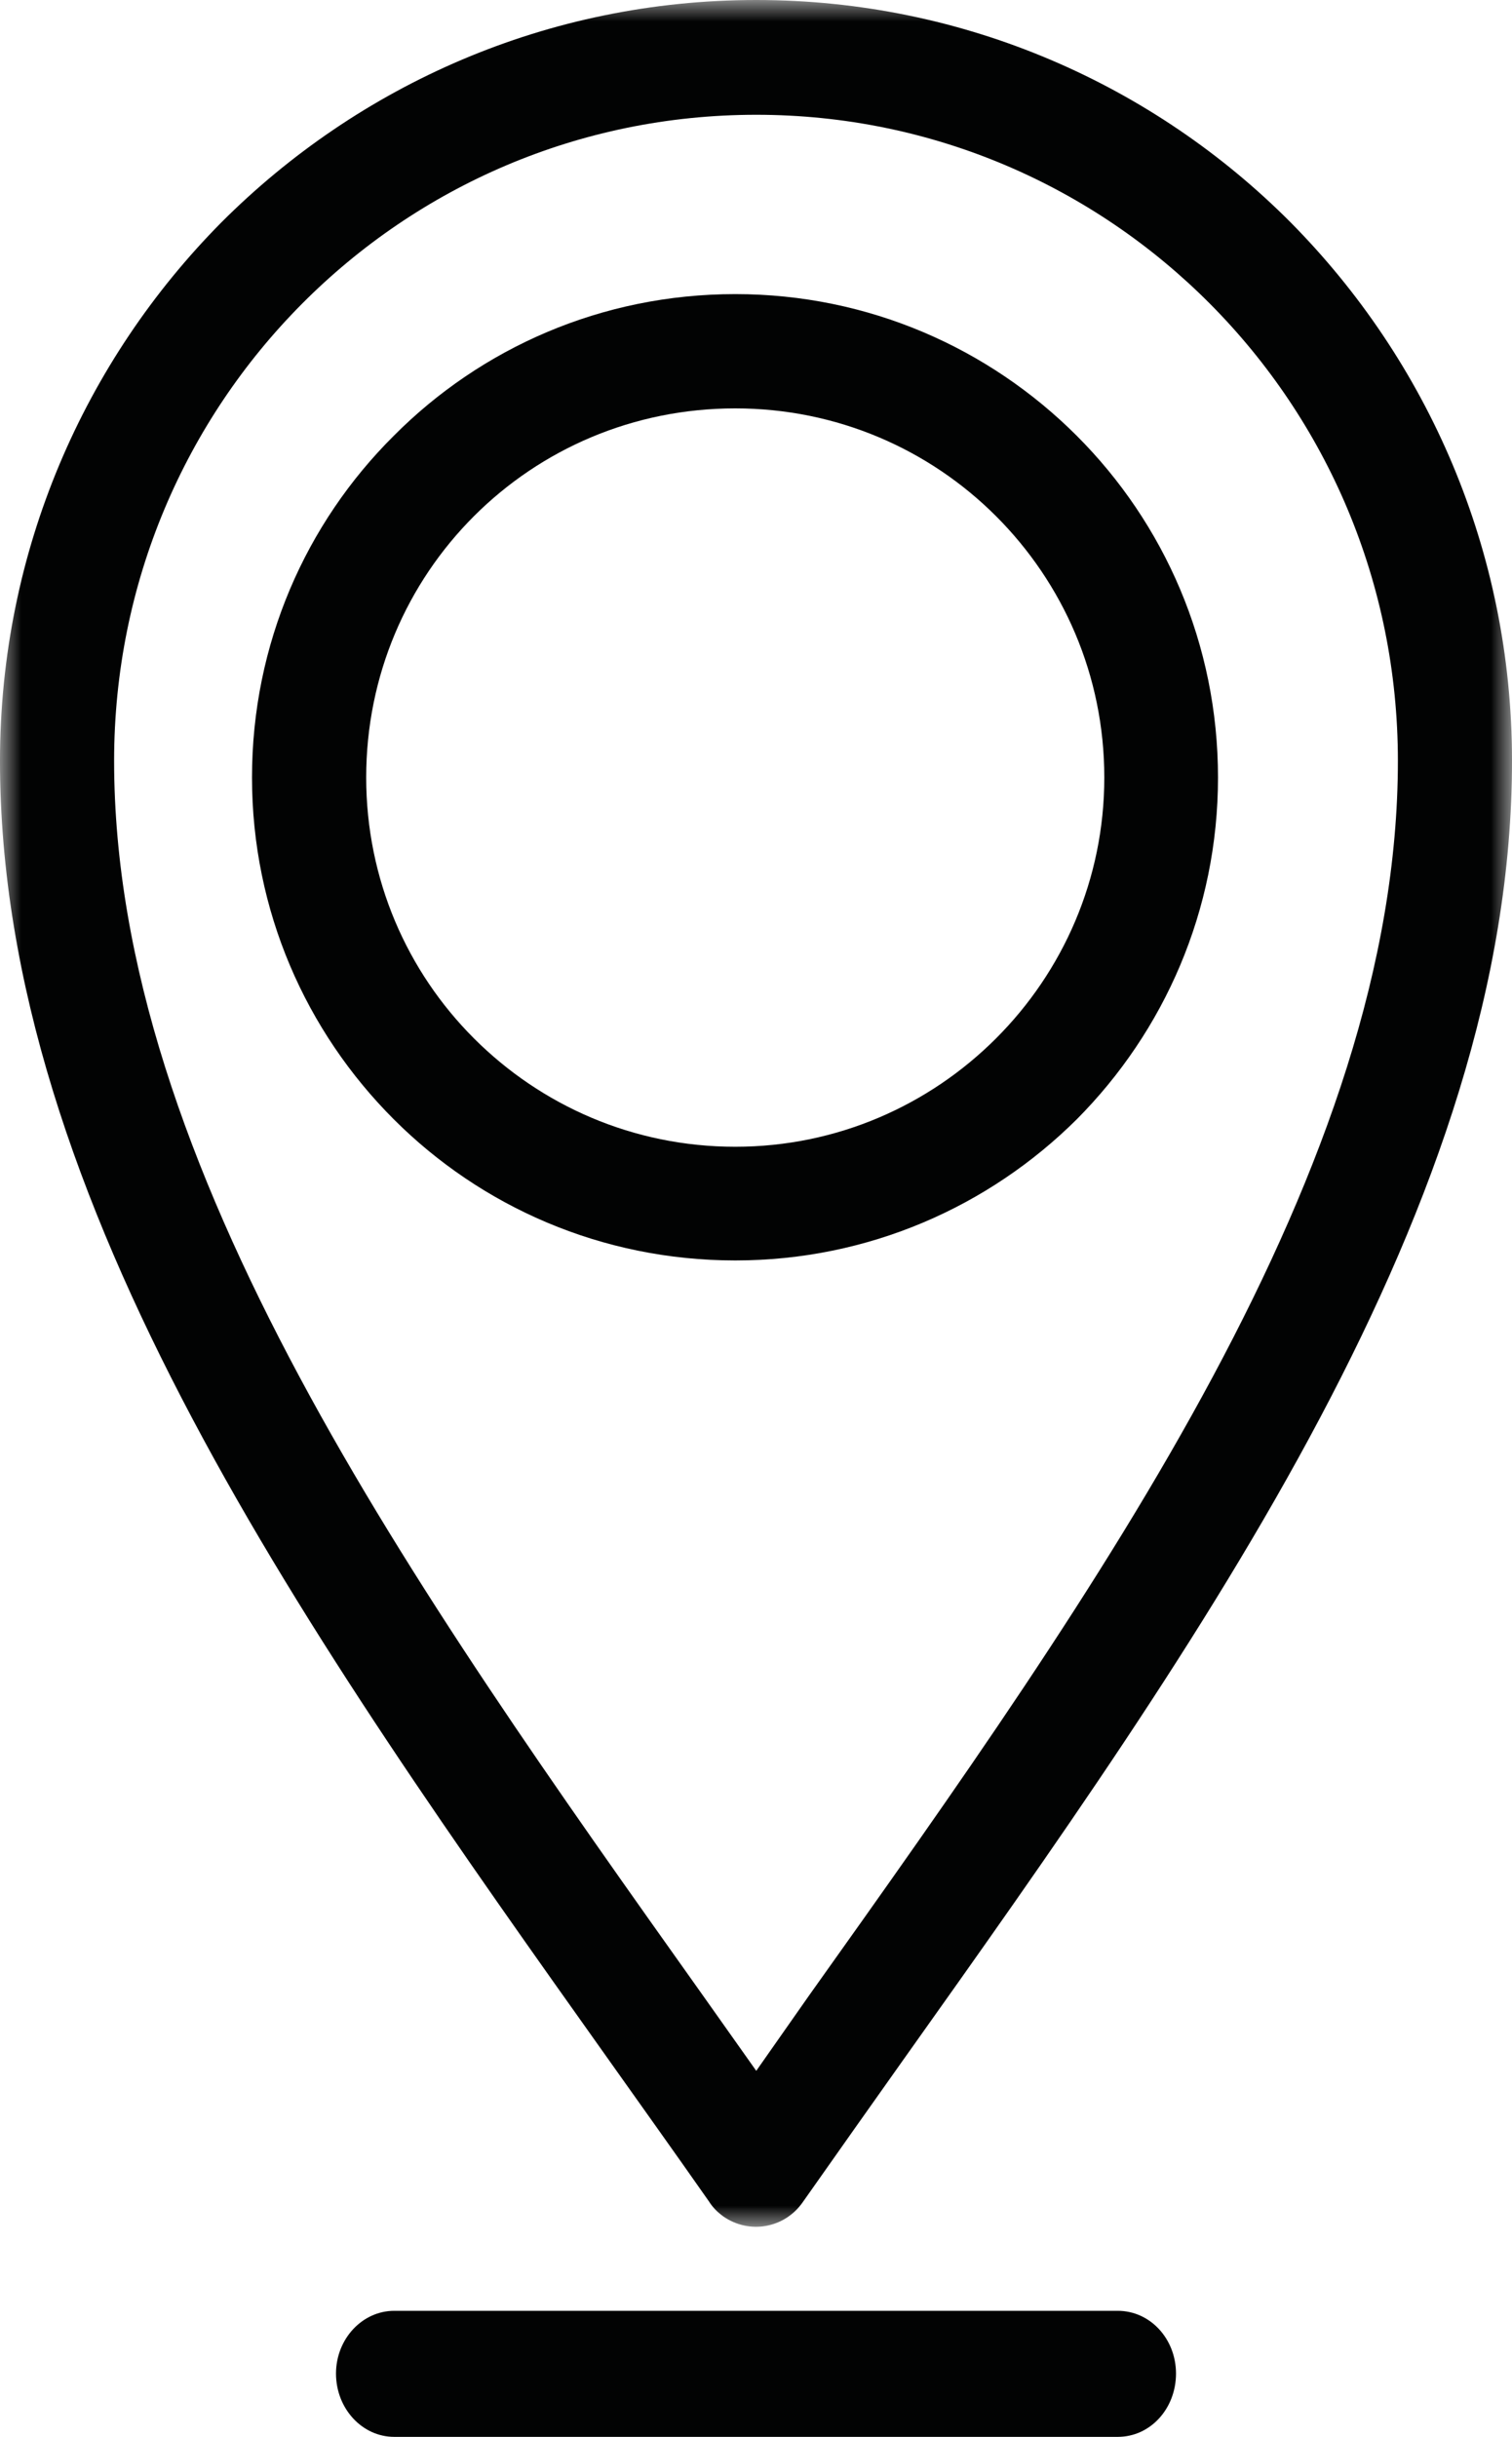<?xml version="1.0" encoding="UTF-8"?>
<svg width="36px" height="58px" viewBox="0 0 36 58" version="1.1" xmlns="http://www.w3.org/2000/svg" xmlns:xlink="http://www.w3.org/1999/xlink">
    <title>Group 8</title>
    <defs>
        <polygon id="path-1" points="0 0 36 0 36 53 0 53"></polygon>
    </defs>
    <g id="Page-1" stroke="none" stroke-width="1" fill="none" fill-rule="evenodd">
        <g id="ahs_angebote_audi" transform="translate(-351, -1851)">
            <g id="Group-8" transform="translate(351, 1851)">
                <g id="Group-3">
                    <mask id="mask-2" fill="white">
                        <use xlink:href="#path-1"></use>
                    </mask>
                    <g id="Clip-2"></g>
                    <path d="M16.738,47.497 L18.006,49.288 L19.262,47.497 C26.208,37.74 33.283,27.763 33.283,18.109 C33.283,13.855 31.579,10.015 28.81,7.231 C26.042,4.447 22.223,2.732 18.006,2.732 C13.777,2.732 9.958,4.447 7.19,7.231 C4.421,10.015 2.717,13.855 2.717,18.109 C2.717,27.763 9.804,37.74 16.738,47.497 M16.879,52.395 C15.994,51.132 15.264,50.114 14.533,49.082 C7.343,38.964 0,28.627 0,18.109 C0,13.108 2.012,8.584 5.267,5.297 C8.536,2.024 13.034,0 18.006,0 C22.966,0 27.477,2.024 30.733,5.297 C33.988,8.584 36,13.108 36,18.109 C36,28.627 28.657,38.964 21.467,49.082 C20.736,50.114 20.006,51.144 19.109,52.42 C18.673,53.039 17.84,53.181 17.225,52.756 C17.083,52.653 16.968,52.537 16.879,52.395" id="Fill-1" fill="#020303" mask="url(#mask-2)"></path>
                </g>
                <path d="M23.715,12.285 C22.124,10.695 19.931,9.72 17.506,9.72 C15.069,9.72 12.876,10.695 11.285,12.285 C9.694,13.876 8.719,16.069 8.719,18.506 C8.719,20.931 9.694,23.125 11.285,24.715 C12.876,26.306 15.069,27.294 17.506,27.294 C19.931,27.294 22.124,26.306 23.715,24.715 C25.306,23.125 26.293,20.931 26.293,18.506 C26.293,16.069 25.306,13.876 23.715,12.285 M17.506,7 C20.675,7 23.548,8.283 25.639,10.374 C27.717,12.452 29,15.325 29,18.506 C29,21.675 27.717,24.548 25.639,26.639 C23.548,28.718 20.675,30 17.506,30 C14.325,30 11.452,28.718 9.374,26.639 C7.283,24.548 6,21.675 6,18.506 C6,15.325 7.283,12.452 9.374,10.374 C11.452,8.283 14.325,7 17.506,7" id="Fill-4" fill="#020303"></path>
                <path d="M26.615,55 C27.386,55 28,55.668 28,56.493 C28,57.331 27.386,58 26.615,58 L9.385,58 C8.627,58 8,57.331 8,56.493 C8,55.668 8.627,55 9.385,55 L26.615,55 Z" id="Fill-6" fill="#020303"></path>
            </g>
        </g>
    </g>
</svg>